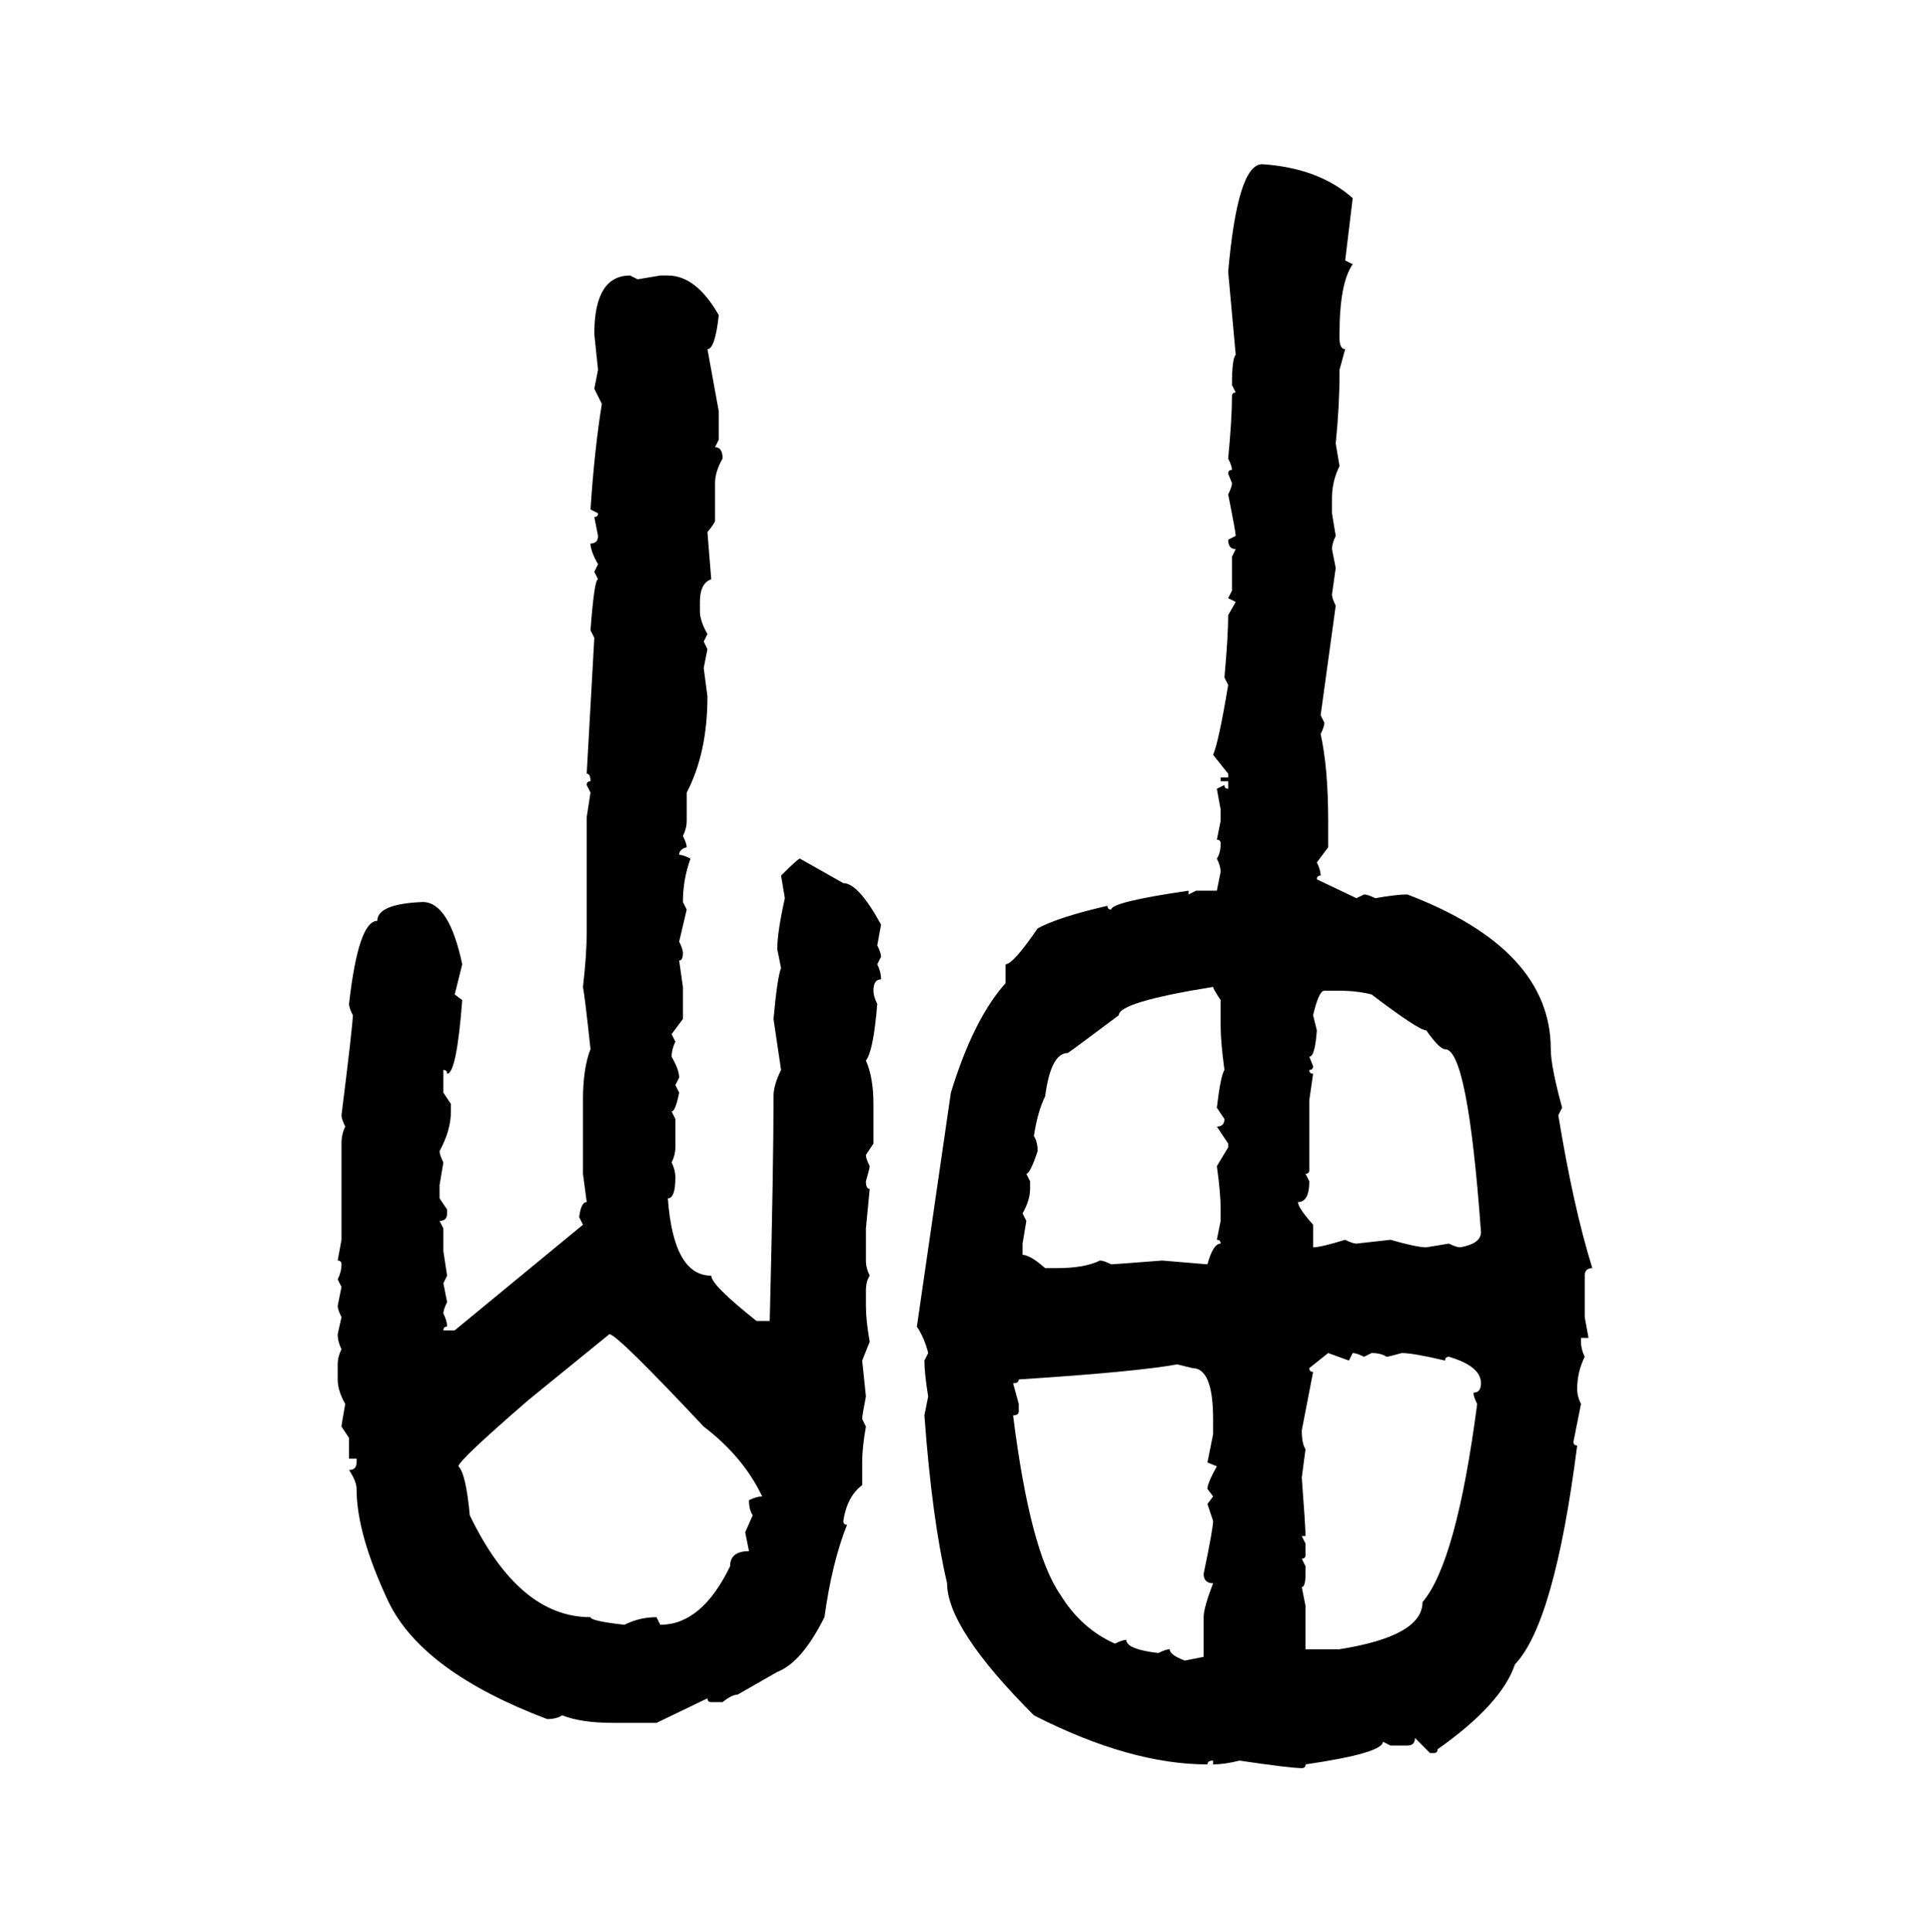 <svg xmlns="http://www.w3.org/2000/svg" xmlns:xlink="http://www.w3.org/1999/xlink" width="299.707" height="300"><path d="M196.00 25.49L196.00 25.49Q204.79 26.07 210.06 30.76L210.06 30.76L208.89 40.43L210.06 41.02Q208.01 43.95 208.01 51.86L208.01 51.86L208.01 52.44Q208.01 54.20 208.89 54.20L208.89 54.20L208.01 57.42L208.01 58.01Q208.01 62.99 207.42 68.85L207.42 68.85L208.01 72.36Q206.84 74.71 206.84 77.34L206.84 77.34L206.84 79.69L207.42 83.20Q206.84 84.38 206.84 85.25L206.84 85.25L207.42 88.18L206.84 92.29Q206.84 92.87 207.42 94.04L207.42 94.04L205.08 111.04L205.66 112.21Q205.66 112.79 205.08 113.96L205.08 113.96Q206.25 119.24 206.25 127.44L206.25 127.44L206.25 131.54L204.49 133.89Q205.08 135.06 205.08 135.94L205.08 135.94Q204.49 135.94 204.49 136.52L204.49 136.52L210.64 139.45L211.82 138.87Q212.40 138.87 213.57 139.45L213.57 139.45Q216.80 138.87 218.55 138.87L218.55 138.87Q240.82 147.36 240.82 162.89L240.82 162.89Q240.82 165.53 242.58 171.97L242.58 171.97L241.99 173.14Q244.34 187.50 247.27 196.88L247.27 196.88Q246.09 196.88 246.09 198.05L246.09 198.05L246.09 204.49L246.68 207.71L245.51 207.71L245.51 208.30Q245.51 209.47 246.09 210.64L246.09 210.64Q244.92 212.99 244.92 215.63L244.92 215.63Q244.92 216.80 245.51 217.97L245.51 217.97L244.34 223.83Q244.34 224.41 244.92 224.41L244.92 224.41Q241.41 251.95 235.25 258.40L235.25 258.40Q233.20 264.55 223.24 271.58L223.24 271.58Q223.24 272.17 222.66 272.17L222.66 272.17L222.07 272.17L219.73 269.82Q219.73 271.00 218.55 271.00L218.55 271.00L215.92 271.00L214.75 270.41Q214.75 272.17 202.73 273.93L202.73 273.93Q202.73 274.51 202.15 274.51L202.15 274.51Q200.39 274.51 192.48 273.34L192.48 273.34Q190.14 273.93 188.38 273.93L188.38 273.93L188.38 273.34Q187.50 273.34 187.50 273.93L187.50 273.93Q175.49 273.93 160.55 266.31L160.55 266.31Q147.07 252.83 147.07 245.80L147.07 245.80Q144.73 235.84 143.55 219.73L143.55 219.73L144.14 216.80Q143.55 213.28 143.55 211.23L143.55 211.23L144.14 210.06Q143.55 207.71 142.38 205.96L142.38 205.96L147.66 169.63Q151.17 158.20 156.15 152.64L156.15 152.64L156.15 149.71Q157.32 149.71 161.13 144.14L161.13 144.14Q164.36 142.38 171.97 140.63L171.97 140.63Q171.97 141.21 172.56 141.21L172.56 141.21Q172.56 140.04 184.57 138.28L184.57 138.28L184.57 138.87L185.74 138.28L188.96 138.28L189.55 135.35Q189.55 134.47 188.96 133.30L188.96 133.30Q189.55 132.42 189.55 130.96L189.55 130.96Q189.55 130.37 188.96 130.37L188.96 130.37L189.55 127.44L189.55 125.68L188.96 122.46L190.14 121.88Q190.14 122.46 190.72 122.46L190.72 122.46L190.72 121.29L189.55 121.29L189.55 120.70L190.72 120.70L190.72 120.12L188.38 117.19Q189.26 115.14 190.72 106.35L190.72 106.35L190.14 105.18Q190.72 98.73 190.72 95.51L190.72 95.51L191.89 93.46L190.72 92.87L191.31 91.70L191.31 86.43L191.89 85.25Q190.72 85.25 190.72 83.79L190.72 83.79L191.89 83.20Q191.89 82.62 190.72 76.76L190.72 76.76Q191.31 75.59 191.31 75L191.31 75L190.72 73.54Q190.72 72.95 191.31 72.95L191.31 72.95Q191.31 72.36 190.72 71.19L190.72 71.19Q191.31 65.04 191.31 61.52L191.31 61.52Q191.31 60.94 191.89 60.94L191.89 60.94L191.31 59.77Q191.31 55.66 191.89 55.08L191.89 55.08L190.72 42.19Q192.19 25.49 196.00 25.49ZM97.85 42.77L97.85 42.77L99.02 43.36L102.54 42.77L103.71 42.77Q108.11 42.77 111.62 48.93L111.62 48.93Q111.04 54.20 109.86 54.20L109.86 54.20L111.62 63.87L111.62 68.26L111.04 69.43Q112.21 69.43 112.21 71.19L112.21 71.19Q111.04 73.24 111.04 75L111.04 75L111.04 80.86Q111.04 81.15 109.86 82.62L109.86 82.62L110.45 89.94Q108.69 90.53 108.69 93.46L108.69 93.46L108.69 94.92Q108.69 96.39 109.86 98.44L109.86 98.44L109.28 99.61L109.86 100.78L109.28 103.71L109.86 108.11Q109.86 116.89 106.64 123.05L106.64 123.05L106.64 127.44Q106.64 128.61 106.05 129.79L106.05 129.79Q106.64 130.96 106.64 131.54L106.64 131.54Q105.47 131.84 105.47 132.71L105.47 132.71Q106.05 132.71 107.23 133.30L107.23 133.30Q106.05 136.52 106.05 140.04L106.05 140.04L106.64 141.21L105.47 146.19Q106.05 147.36 106.05 147.95L106.05 147.95Q106.05 149.12 105.47 149.12L105.47 149.12L106.05 153.22L106.05 158.20L104.30 160.55L104.88 161.72Q104.30 162.89 104.30 164.06L104.30 164.06Q105.47 166.11 105.47 167.29L105.47 167.29L104.88 168.46L105.47 169.63Q104.88 172.56 104.30 172.56L104.30 172.56L104.88 173.73L104.88 178.13Q104.88 179.30 104.30 180.47L104.30 180.47Q104.88 181.64 104.88 182.81L104.88 182.81Q104.88 186.04 103.71 186.04L103.71 186.04Q104.59 198.05 110.45 198.05L110.45 198.05Q110.45 199.51 117.48 205.08L117.48 205.08L119.53 205.08Q120.12 181.35 120.12 170.21L120.12 170.21Q120.12 168.46 121.29 166.11L121.29 166.11L120.12 158.20Q120.70 151.76 121.29 150.29L121.29 150.29L120.70 147.36Q120.70 144.73 121.88 139.45L121.88 139.45L121.29 135.94Q123.93 133.30 124.22 133.30L124.22 133.30L130.96 137.11Q133.30 137.11 136.82 143.55L136.82 143.55L136.23 146.78Q136.82 147.95 136.82 148.54L136.82 148.54L136.23 149.71Q136.82 150.88 136.82 152.05L136.82 152.05Q135.64 152.05 135.64 153.81L135.64 153.81Q135.64 154.69 136.23 155.86L136.23 155.86Q135.64 163.18 134.47 164.65L134.47 164.65Q135.64 167.29 135.64 171.39L135.64 171.39L135.64 177.54L134.47 179.30Q134.47 179.88 135.06 181.05L135.06 181.05Q135.06 181.35 134.47 183.40L134.47 183.40Q134.47 184.57 135.06 184.57L135.06 184.57L134.47 190.72L134.47 195.70Q134.47 196.88 135.06 198.05L135.06 198.05Q134.47 198.93 134.47 200.39L134.47 200.39L134.47 202.73Q134.47 205.08 135.06 208.30L135.06 208.30L133.89 211.23L134.47 216.80Q133.89 219.73 133.89 220.31L133.89 220.31L134.47 221.48Q133.89 224.71 133.89 227.05L133.89 227.05L133.89 230.57Q131.54 232.32 130.96 236.13L130.96 236.13Q130.96 236.72 131.54 236.72L131.54 236.72Q129.20 242.58 128.03 251.07L128.03 251.07Q124.51 258.11 120.70 259.57L120.70 259.57L114.55 263.09Q113.67 263.09 112.21 264.26L112.21 264.26L110.45 264.26Q109.86 264.26 109.86 263.67L109.86 263.67L101.95 267.48L95.21 267.48Q90.23 267.48 87.30 266.31L87.30 266.31Q86.43 266.89 84.96 266.89L84.96 266.89Q65.63 259.57 60.35 248.73L60.35 248.73Q55.37 238.18 55.37 231.15L55.37 231.15Q55.37 229.98 54.20 228.22L54.20 228.22Q55.37 228.22 55.37 227.05L55.37 227.05L55.37 226.46L54.20 226.46L54.20 223.24L53.03 221.48Q53.03 221.19 53.61 217.97L53.61 217.97Q52.44 215.92 52.44 214.16L52.44 214.16L52.44 211.82Q52.44 210.64 53.03 209.47L53.03 209.47Q52.44 208.30 52.44 207.13L52.44 207.13L53.03 204.49Q52.44 203.32 52.44 202.73L52.44 202.73L53.03 199.80L52.44 198.63Q53.03 197.46 53.03 196.29L53.03 196.29Q53.03 195.70 52.44 195.70L52.44 195.70L53.03 192.48L53.03 177.54Q53.03 176.07 53.61 174.90L53.61 174.90Q53.03 173.73 53.03 173.14L53.03 173.14Q54.79 159.08 54.79 157.62L54.79 157.62Q54.20 156.45 54.20 155.86L54.20 155.86Q55.66 142.97 58.59 142.97L58.59 142.97Q58.59 140.33 65.63 140.04L65.63 140.04Q69.73 140.04 71.78 149.71L71.78 149.71L70.61 154.39L71.78 155.27Q70.90 166.70 69.43 166.70L69.43 166.70Q69.43 166.11 68.85 166.11L68.85 166.11L68.85 169.63L70.02 171.39L70.02 172.56Q70.02 175.49 68.26 178.71L68.26 178.71Q68.26 179.30 68.85 180.47L68.85 180.47L68.26 183.98L68.26 186.04L69.43 187.79L69.43 188.38Q69.43 189.55 68.26 189.55L68.26 189.55L68.85 190.72L68.85 194.24L69.43 198.05L68.85 199.22L69.43 202.15Q68.85 203.32 68.85 203.91L68.85 203.91Q69.43 205.08 69.43 205.96L69.43 205.96Q68.85 205.96 68.85 206.54L68.85 206.54L70.61 206.54L90.53 190.14L89.94 188.96Q90.23 186.62 91.11 186.62L91.11 186.62L90.53 182.23L90.53 170.80Q90.53 165.82 91.70 162.89L91.70 162.89Q90.82 154.69 90.53 153.22L90.53 153.22Q91.11 148.24 91.11 144.73L91.11 144.73L91.11 126.86L91.70 123.05L91.11 121.88Q91.11 121.29 91.70 121.29L91.70 121.29Q91.70 120.12 91.11 120.12L91.11 120.12L92.29 99.02L91.70 97.85Q92.29 89.94 92.87 89.94L92.87 89.94L92.29 88.77L92.87 87.60Q91.70 85.55 91.70 84.38L91.70 84.38Q92.87 84.38 92.87 83.20L92.87 83.20L92.29 80.27Q92.87 80.27 92.87 79.69L92.87 79.69L91.70 79.10Q92.29 70.02 93.46 62.70L93.46 62.70L92.29 60.35L92.87 57.42L92.29 51.86Q92.29 42.77 97.85 42.77ZM160.55 176.37L160.55 176.37Q161.13 177.25 161.13 178.71L161.13 178.71Q159.96 182.23 159.38 182.23L159.38 182.23L159.96 183.40L159.96 184.57Q159.96 186.33 158.79 188.38L158.79 188.38L159.38 189.55L158.79 193.07L158.79 194.82Q159.96 194.82 162.30 196.88L162.30 196.88L164.06 196.88Q168.46 196.88 170.80 195.70L170.80 195.70Q171.39 195.70 172.56 196.29L172.56 196.29Q172.85 196.29 180.47 195.70L180.47 195.70L187.50 196.29Q188.38 193.07 189.55 193.07L189.55 193.07Q189.55 192.48 188.96 192.48L188.96 192.48L189.55 189.55L189.55 187.79Q189.55 185.16 188.96 181.05L188.96 181.05L190.72 178.13L190.72 177.54L188.96 174.90Q190.14 174.90 190.14 173.73L190.14 173.73L188.96 171.97Q189.55 166.99 190.14 166.11L190.14 166.11Q189.55 161.72 189.55 159.38L189.55 159.38L189.55 155.27Q188.38 153.52 188.38 153.22L188.38 153.22Q173.73 155.57 173.73 157.62L173.73 157.62Q166.70 162.89 165.82 163.48L165.82 163.48Q163.18 163.48 162.30 170.21L162.30 170.21Q161.13 172.56 160.55 176.37ZM203.91 157.62L203.91 157.62L204.49 159.96Q204.20 164.06 203.32 164.06L203.32 164.06L203.91 165.53Q203.91 166.11 203.32 166.11L203.32 166.11Q203.32 166.70 203.91 166.70L203.91 166.70L203.32 170.80L203.32 181.64Q203.32 182.23 202.73 182.23L202.73 182.23L203.32 183.40Q203.32 186.62 201.56 186.62L201.56 186.62Q201.56 187.50 203.91 190.14L203.91 190.14L203.91 193.65Q205.08 193.65 208.89 192.48L208.89 192.48Q210.06 193.07 210.64 193.07L210.64 193.07L215.92 192.48Q220.02 193.65 221.48 193.65L221.48 193.65L225 193.07Q226.17 193.65 226.76 193.65L226.76 193.65Q229.98 193.07 229.98 191.31L229.98 191.31Q227.93 162.89 224.41 162.89L224.41 162.89Q223.54 162.89 221.48 159.96L221.48 159.96Q220.31 159.96 212.99 154.39L212.99 154.39Q210.64 153.81 208.01 153.81L208.01 153.81L205.66 153.81Q204.79 153.81 203.91 157.62ZM71.19 227.64L71.19 227.64Q72.36 228.81 72.95 235.25L72.95 235.25Q80.57 251.07 91.70 251.07L91.70 251.07Q91.70 251.66 96.97 252.25L96.97 252.25Q99.32 251.07 101.95 251.07L101.95 251.07L102.54 252.25Q108.98 252.25 113.38 243.16L113.38 243.16Q113.38 240.82 116.31 240.82L116.31 240.82L115.72 237.89L116.89 235.25Q116.31 234.38 116.31 232.91L116.31 232.91Q117.48 232.32 118.36 232.32L118.36 232.32Q115.43 226.17 109.28 221.48L109.28 221.48Q95.80 207.13 94.63 207.13L94.63 207.13L82.03 217.38Q71.19 226.76 71.19 227.64ZM209.47 211.23L206.25 210.06L203.32 212.40Q203.32 212.99 203.91 212.99L203.91 212.99L202.15 222.07Q202.15 224.12 202.73 225L202.73 225L202.15 229.39Q202.73 237.01 202.73 238.48L202.73 238.48L202.15 238.48L202.73 239.65L202.73 241.41Q202.73 241.99 202.15 241.99L202.15 241.99L202.73 243.16L202.73 244.34Q202.73 246.39 202.15 246.39L202.15 246.39L202.73 249.32L202.73 256.05L208.01 256.05Q220.90 254.00 220.90 248.73L220.90 248.73Q226.17 242.58 229.39 217.97L229.39 217.97Q228.81 216.80 228.81 216.21L228.81 216.21Q229.98 216.21 229.98 214.75L229.98 214.75Q229.98 212.11 225 210.64L225 210.64Q224.41 210.64 224.41 211.23L224.41 211.23Q219.43 210.06 217.68 210.06L217.68 210.06Q215.63 210.64 215.33 210.64L215.33 210.64Q214.45 210.06 212.99 210.06L212.99 210.06L211.82 210.64Q210.64 210.06 210.06 210.06L210.06 210.06L209.47 211.23ZM157.32 214.75L157.32 214.75L158.20 217.97L158.20 219.14Q158.20 219.73 157.32 219.73L157.32 219.73Q159.96 240.82 164.65 247.56L164.65 247.56Q167.87 252.83 173.14 255.18L173.14 255.18Q174.32 254.59 174.90 254.59L174.90 254.59Q174.90 256.05 179.88 256.64L179.88 256.64Q181.05 256.05 181.64 256.05L181.64 256.05Q181.64 256.93 183.98 257.81L183.98 257.81L186.91 257.23L186.91 251.07Q186.91 249.61 188.38 245.80L188.38 245.80Q186.91 245.80 186.91 244.34L186.91 244.34Q188.38 237.30 188.38 236.13L188.38 236.13L187.50 233.50L188.38 232.32L187.50 231.15Q187.50 230.27 188.96 227.64L188.96 227.64L187.50 227.05L188.38 222.66L188.38 220.31Q188.38 212.40 185.16 212.40L185.16 212.40L182.81 211.82Q176.37 212.99 158.20 214.16L158.20 214.16Q158.20 214.75 157.32 214.75Z"/></svg>